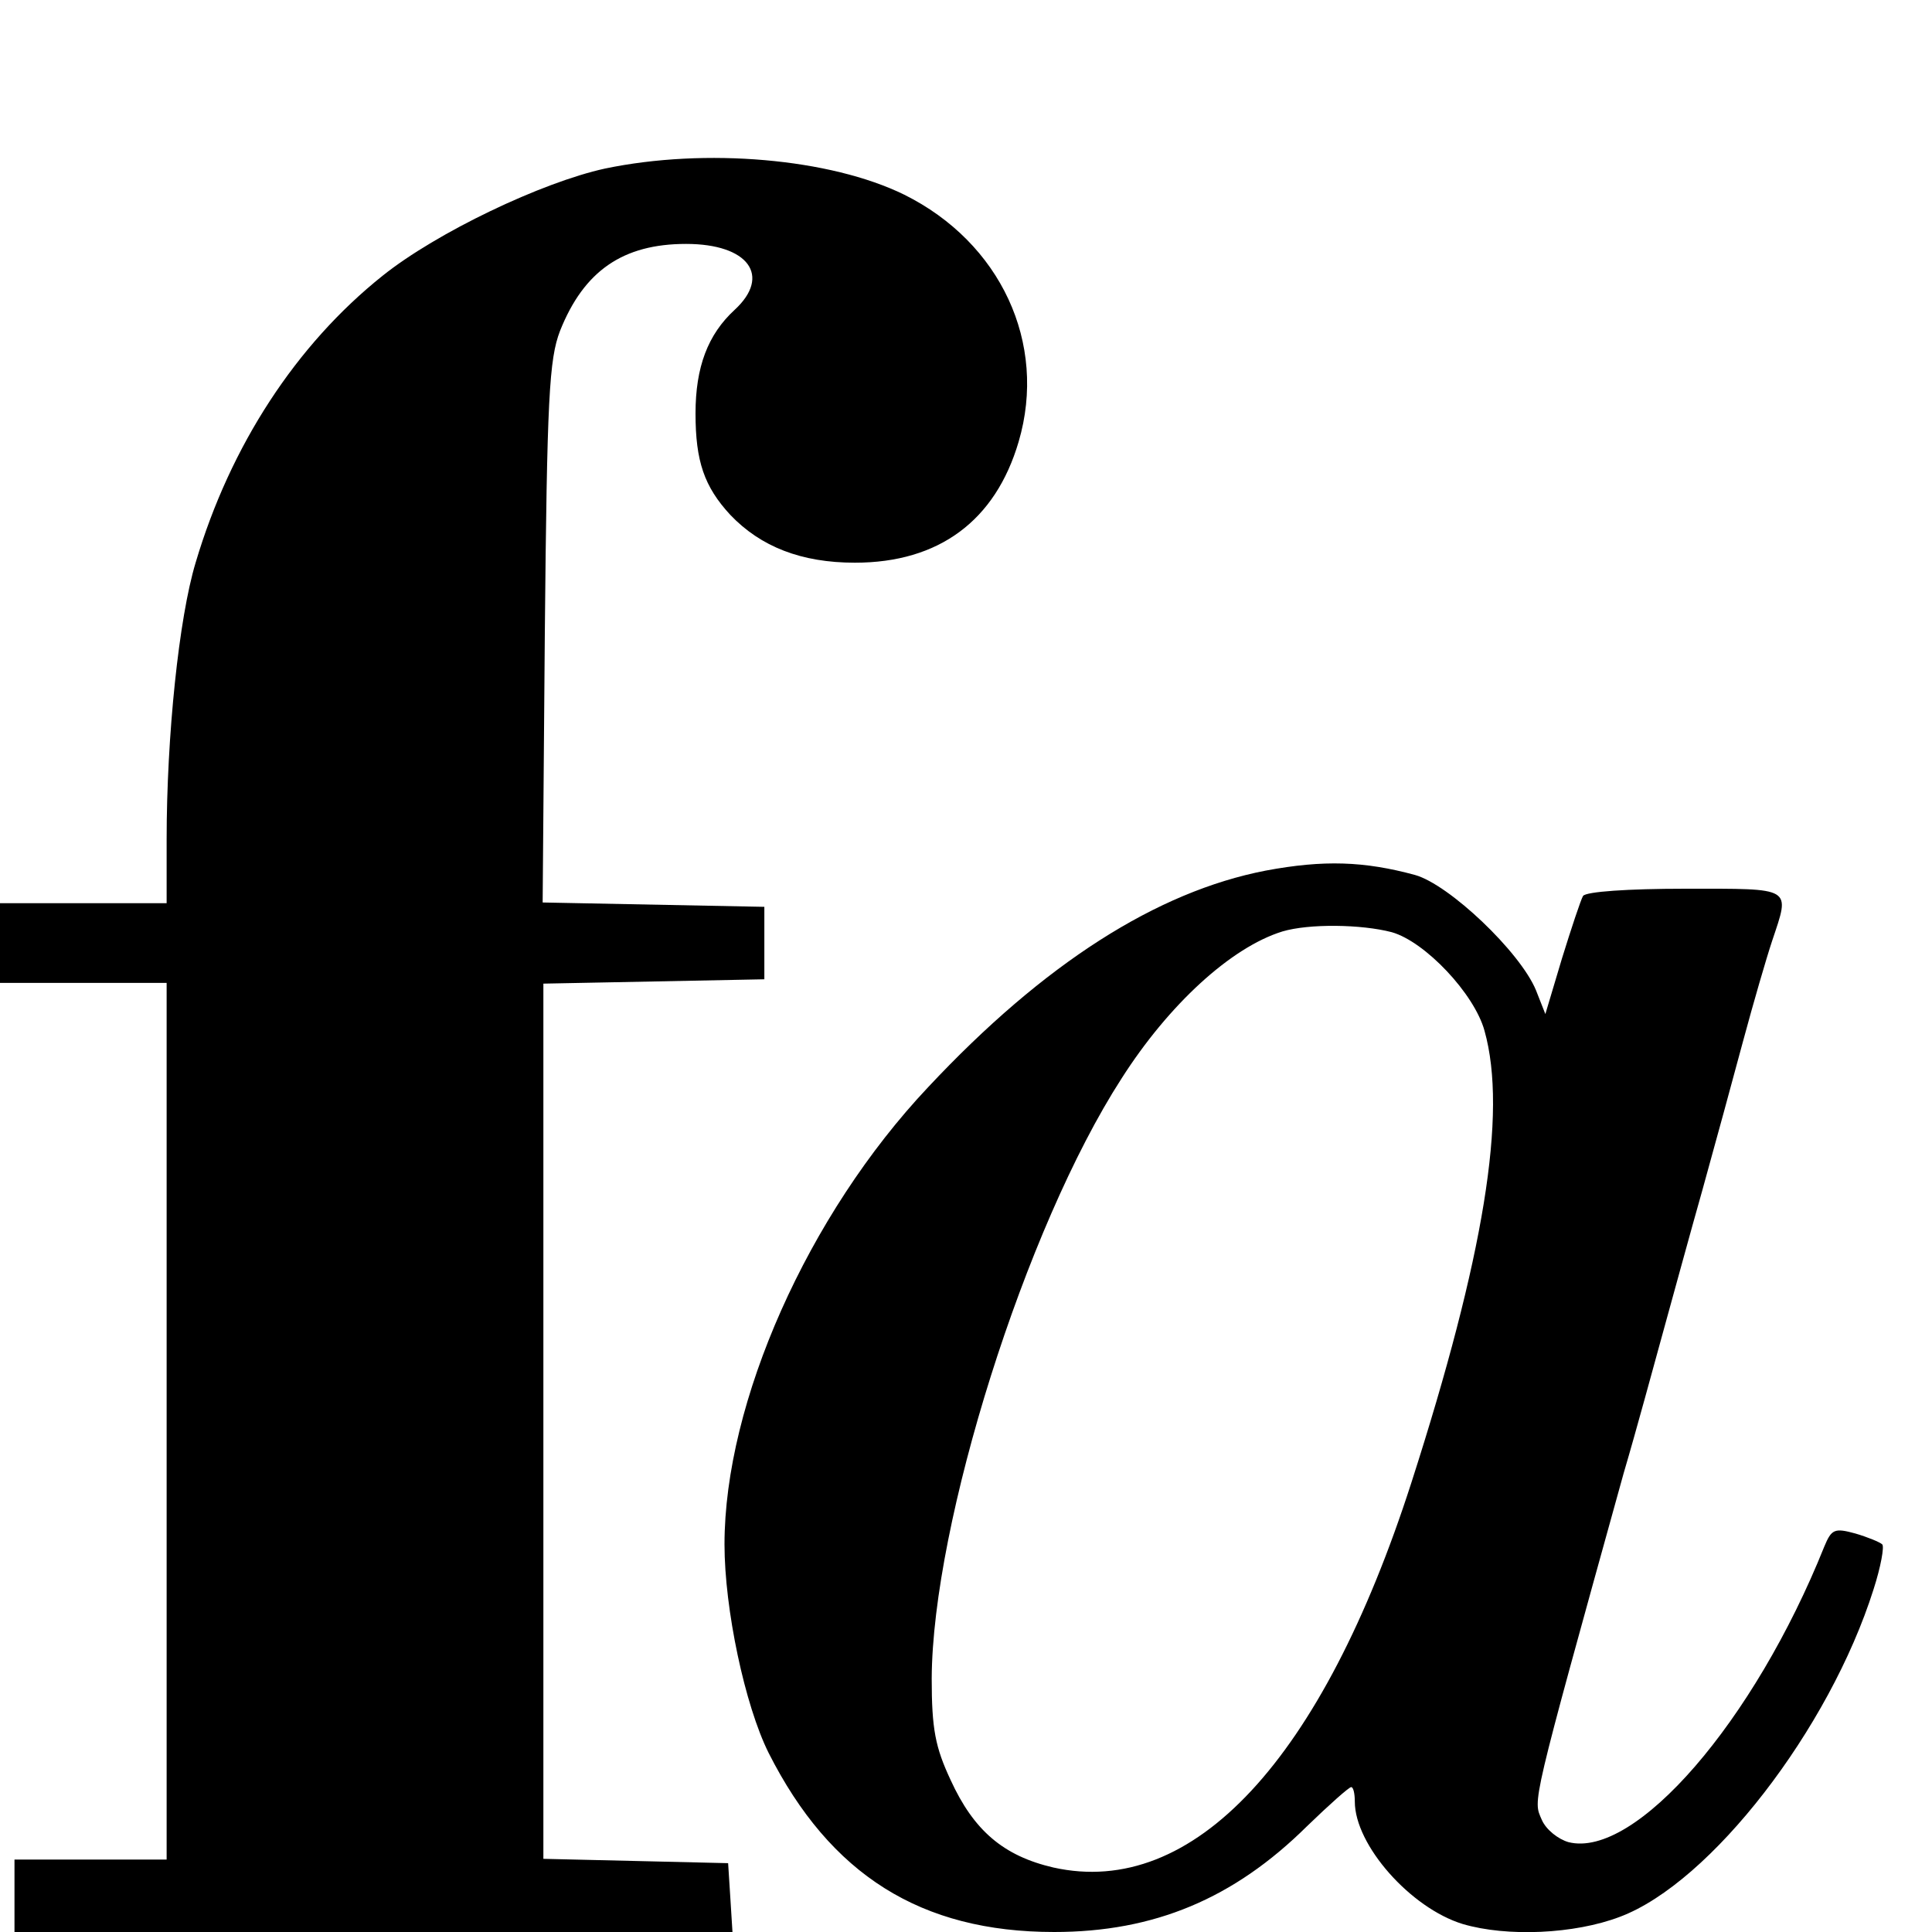 <?xml version="1.0" standalone="no"?>
<!DOCTYPE svg PUBLIC "-//W3C//DTD SVG 20010904//EN"
 "http://www.w3.org/TR/2001/REC-SVG-20010904/DTD/svg10.dtd">
<svg version="1.0" xmlns="http://www.w3.org/2000/svg"
 width="16pt" height="16pt" viewBox="0 0 16 16"
 preserveAspectRatio="xMidYMid meet">
<g transform="translate(0,16) scale(0.006,-0.006)"
fill="#000000" stroke="none">
<path d="M835 2434 c-87 -19 -232 -88 -307 -148 -119 -95 -210 -234 -258 -396
-23 -76 -40 -239 -40 -382 l0 -88 -115 0 -115 0 0 -55 0 -55 115 0 115 0 0
-605 0 -605 -105 0 -105 0 0 -50 0 -50 496 0 495 0 -3 48 -3 47 -127 3 -128 3
0 604 0 604 153 3 152 3 0 50 0 50 -153 3 -153 3 3 372 c3 325 6 378 21 417
33 83 87 120 174 120 86 0 118 -44 67 -91 -37 -34 -54 -79 -54 -143 0 -66 12
-101 48 -140 42 -44 98 -66 172 -66 116 0 194 58 226 167 40 136 -25 275 -158
341 -102 50 -274 65 -413 36z"/>
<path d="M1747 1465 c-150 -29 -306 -128 -466 -299 -166 -176 -281 -435 -281
-631 0 -89 28 -222 61 -288 85 -168 210 -247 394 -247 138 0 248 46 349 146
31 30 58 54 61 54 3 0 5 -9 5 -20 0 -60 77 -147 149 -169 61 -18 154 -14 217
10 125 47 289 259 350 452 10 31 15 59 12 62 -3 3 -20 10 -37 15 -29 8 -33 6
-43 -18 -97 -242 -261 -431 -353 -408 -14 4 -31 17 -37 31 -12 28 -16 13 113
478 18 61 42 150 55 197 13 47 37 135 54 195 17 61 42 153 56 205 14 52 32
114 40 138 25 75 30 72 -120 72 -79 0 -137 -4 -141 -10 -3 -5 -16 -44 -29 -86
l-23 -77 -13 33 c-22 53 -120 146 -167 159 -70 19 -126 21 -206 6z m174 -85
c46 -13 114 -85 128 -136 32 -114 -1 -313 -101 -624 -123 -382 -301 -574 -494
-531 -69 16 -110 51 -142 121 -21 45 -26 70 -26 140 1 214 129 622 262 828 65
102 151 181 222 203 37 11 109 10 151 -1z"/>
</g>
</svg>
